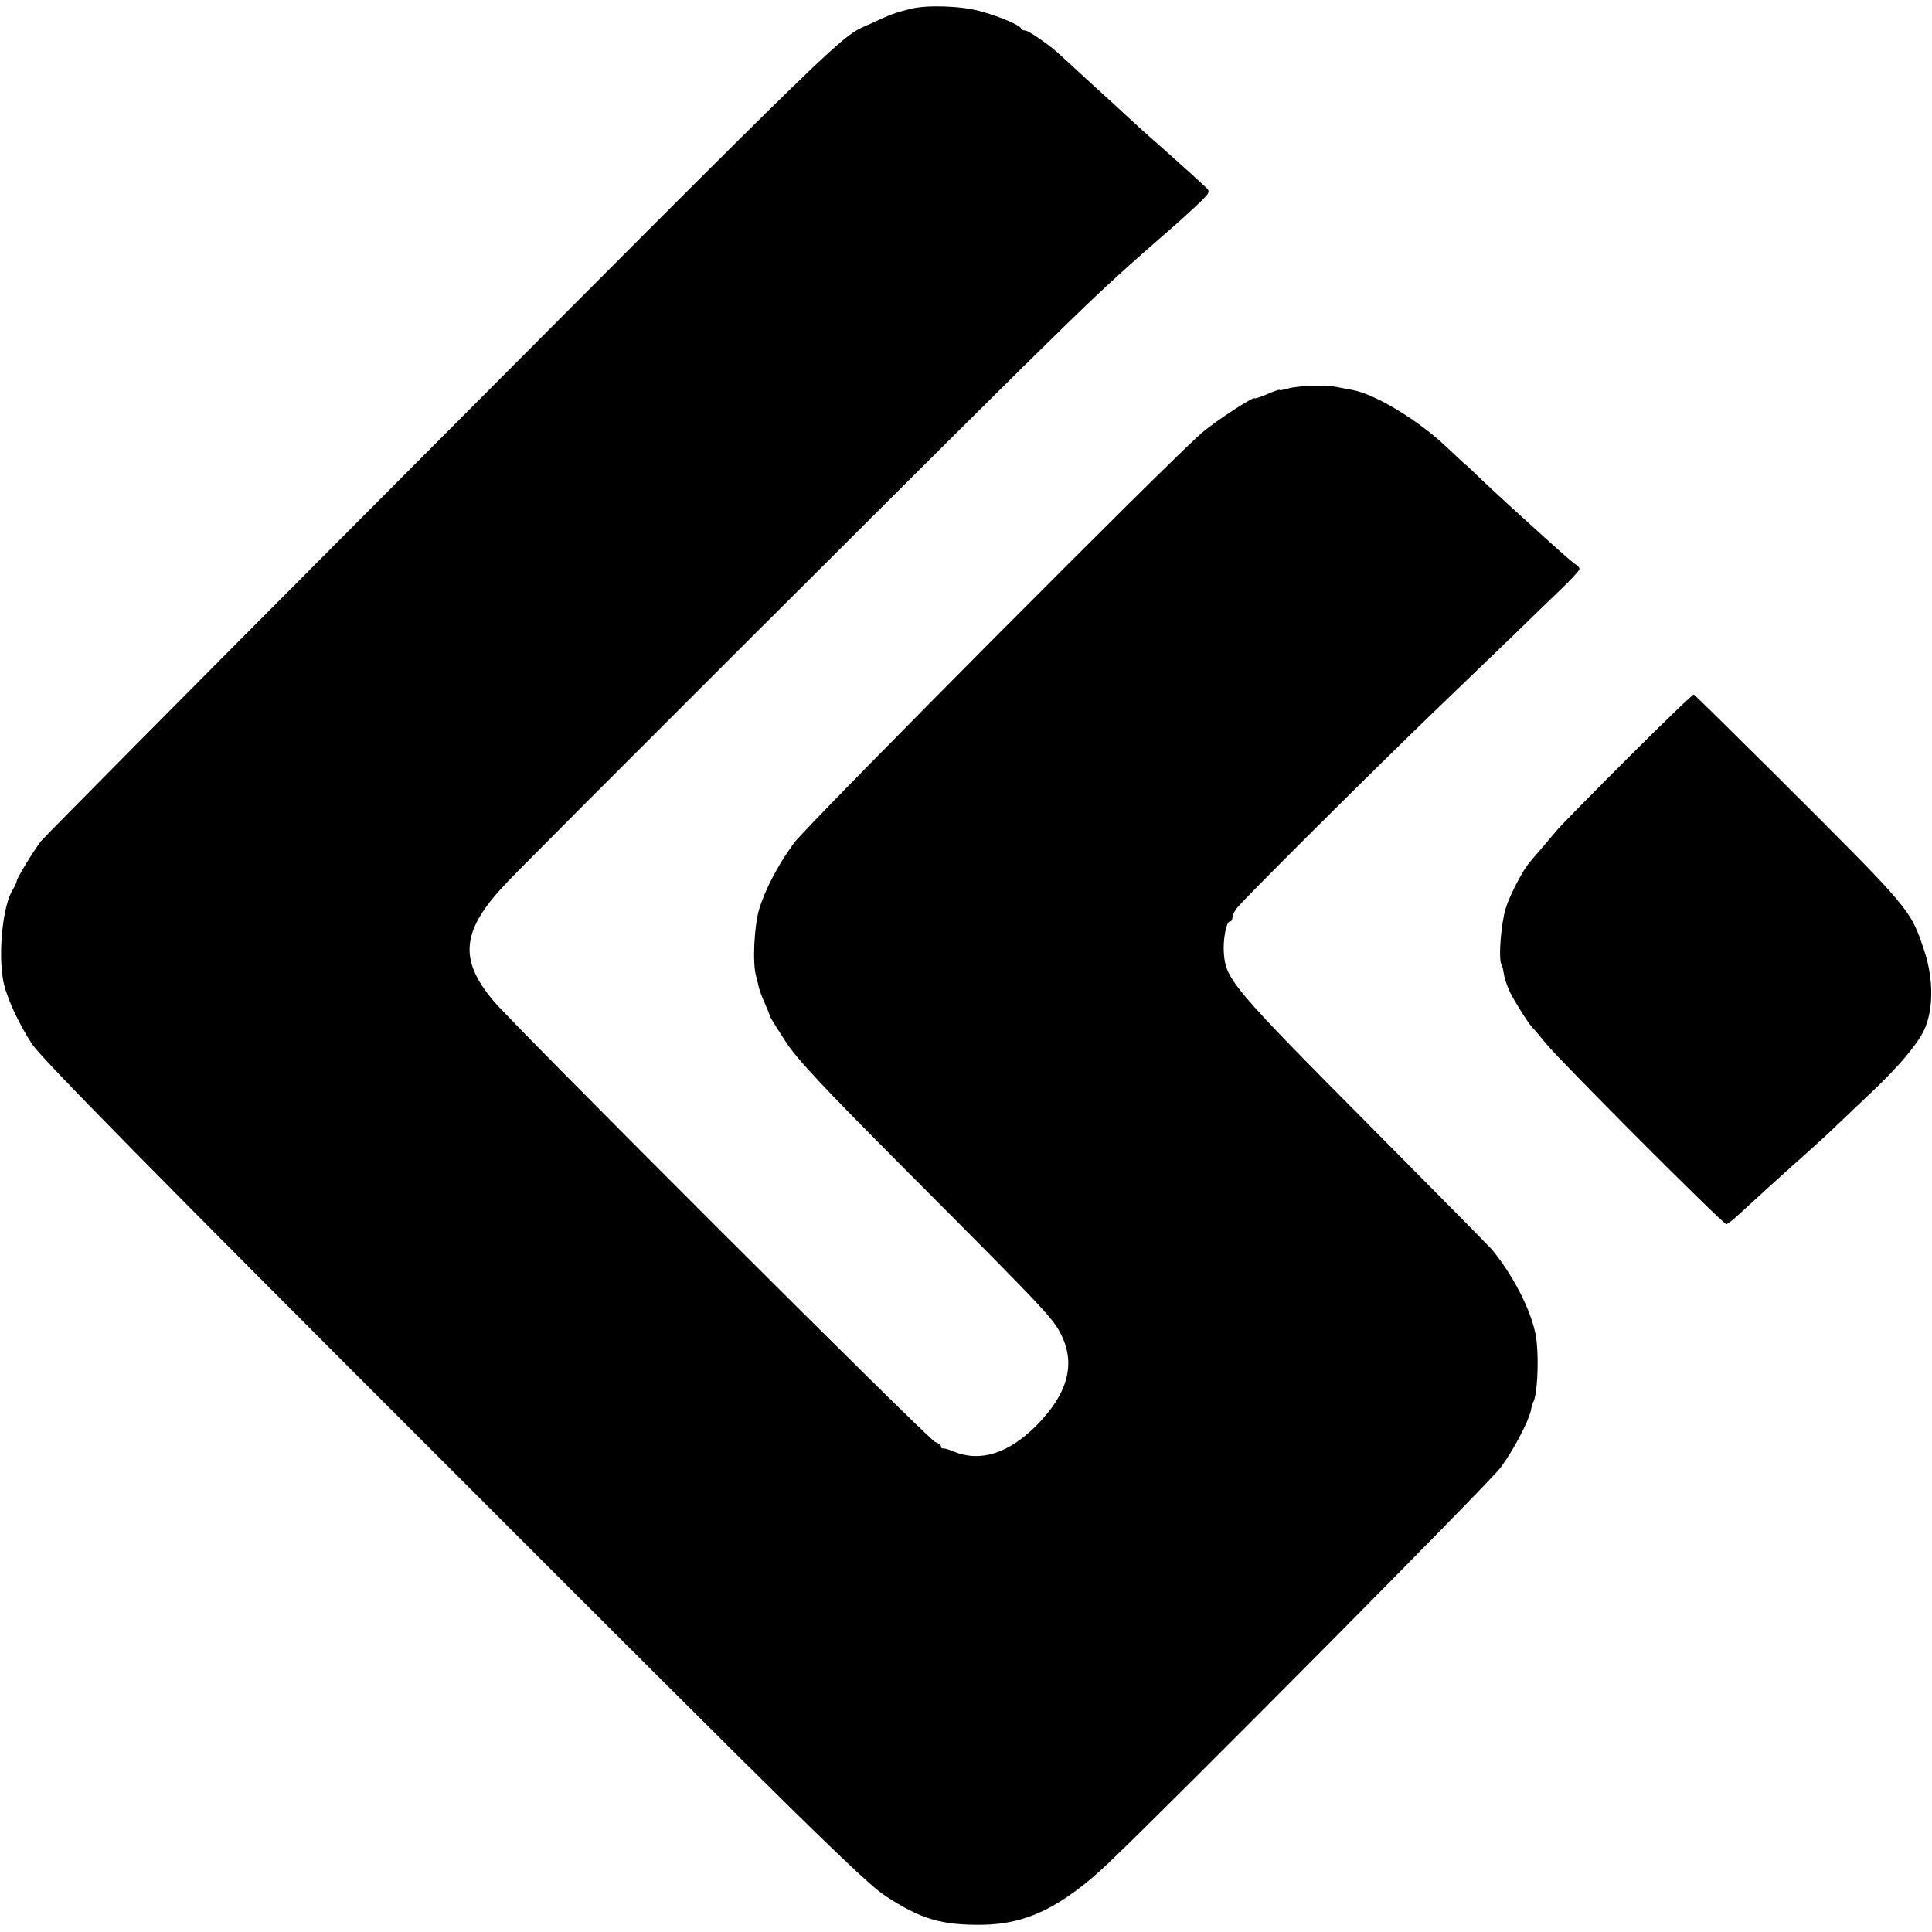 <?xml version="1.0" standalone="no"?>
<!DOCTYPE svg PUBLIC "-//W3C//DTD SVG 20010904//EN"
 "http://www.w3.org/TR/2001/REC-SVG-20010904/DTD/svg10.dtd">
<svg version="1.0" xmlns="http://www.w3.org/2000/svg"
 width="696pt" height="696pt" viewBox="0 0 696 696"
 preserveAspectRatio="xMidYMid meet">
<g transform="translate(0,696) scale(0.1,-0.1)"
fill="#000000" stroke="none">
<path d="M3280 6928 c-55 -14 -71 -19 -145 -54 -115 -52 -25 35 -1858 -1805
-612 -614 -1120 -1127 -1130 -1140 -29 -39 -87 -133 -87 -144 -1 -5 -7 -19
-14 -30 -35 -55 -53 -221 -35 -325 10 -58 55 -156 105 -232 36 -53 413 -437
1519 -1542 1271 -1272 1483 -1480 1556 -1527 127 -83 200 -104 344 -103 162 1
291 64 459 223 225 214 1371 1369 1411 1423 46 61 102 168 110 207 2 12 6 24
8 29 14 22 21 137 13 217 -8 89 -75 228 -160 332 -6 8 -200 204 -430 436 -503
506 -531 539 -537 633 -4 48 9 114 21 114 6 0 10 7 10 15 0 8 8 25 18 36 30
37 490 495 707 704 114 110 247 238 296 285 48 47 119 116 158 153 39 37 71
72 71 77 0 5 -6 13 -14 17 -8 4 -53 44 -102 88 -48 44 -113 103 -143 130 -31
28 -77 71 -103 96 -27 26 -48 46 -48 45 0 -1 -29 26 -65 60 -102 98 -258 193
-342 209 -16 3 -39 7 -53 10 -40 9 -142 6 -177 -4 -18 -5 -33 -8 -33 -6 0 3
-20 -4 -45 -15 -25 -11 -45 -17 -45 -15 0 10 -138 -80 -189 -123 -105 -89
-1419 -1410 -1469 -1477 -56 -75 -104 -165 -127 -240 -18 -60 -25 -195 -11
-242 3 -13 8 -31 10 -41 2 -10 12 -36 22 -58 9 -21 18 -42 18 -46 1 -3 26 -44
56 -90 42 -65 139 -168 443 -473 511 -513 524 -527 554 -592 47 -103 17 -207
-93 -318 -100 -101 -203 -134 -299 -94 -16 7 -33 12 -37 11 -5 -1 -8 2 -8 7 0
5 -10 13 -21 16 -23 8 -1509 1492 -1591 1589 -128 152 -116 256 51 430 105
110 1552 1554 1853 1851 263 259 325 317 504 473 27 23 78 68 113 101 62 58
63 59 44 77 -20 20 -153 139 -217 195 -21 19 -53 48 -70 64 -18 17 -77 71
-131 120 -54 50 -103 95 -109 100 -31 30 -111 85 -122 85 -7 0 -14 3 -16 8 -5
12 -80 44 -148 62 -69 19 -192 23 -250 8z"/>
<path d="M5863 4228 c-128 -128 -240 -242 -250 -254 -10 -12 -35 -41 -55 -65
-21 -24 -42 -49 -48 -56 -25 -30 -69 -114 -85 -163 -17 -52 -28 -184 -16 -205
3 -5 6 -16 7 -25 4 -25 10 -44 24 -75 14 -29 68 -115 79 -125 4 -3 26 -30 51
-60 51 -63 637 -650 649 -650 4 0 24 15 43 33 43 40 186 170 252 228 27 24 77
70 110 102 34 32 88 84 121 115 94 89 161 168 186 220 35 73 35 186 1 288 -51
150 -43 141 -530 627 -161 160 -296 293 -300 295 -4 1 -112 -103 -239 -230z"/>
</g>
</svg>
